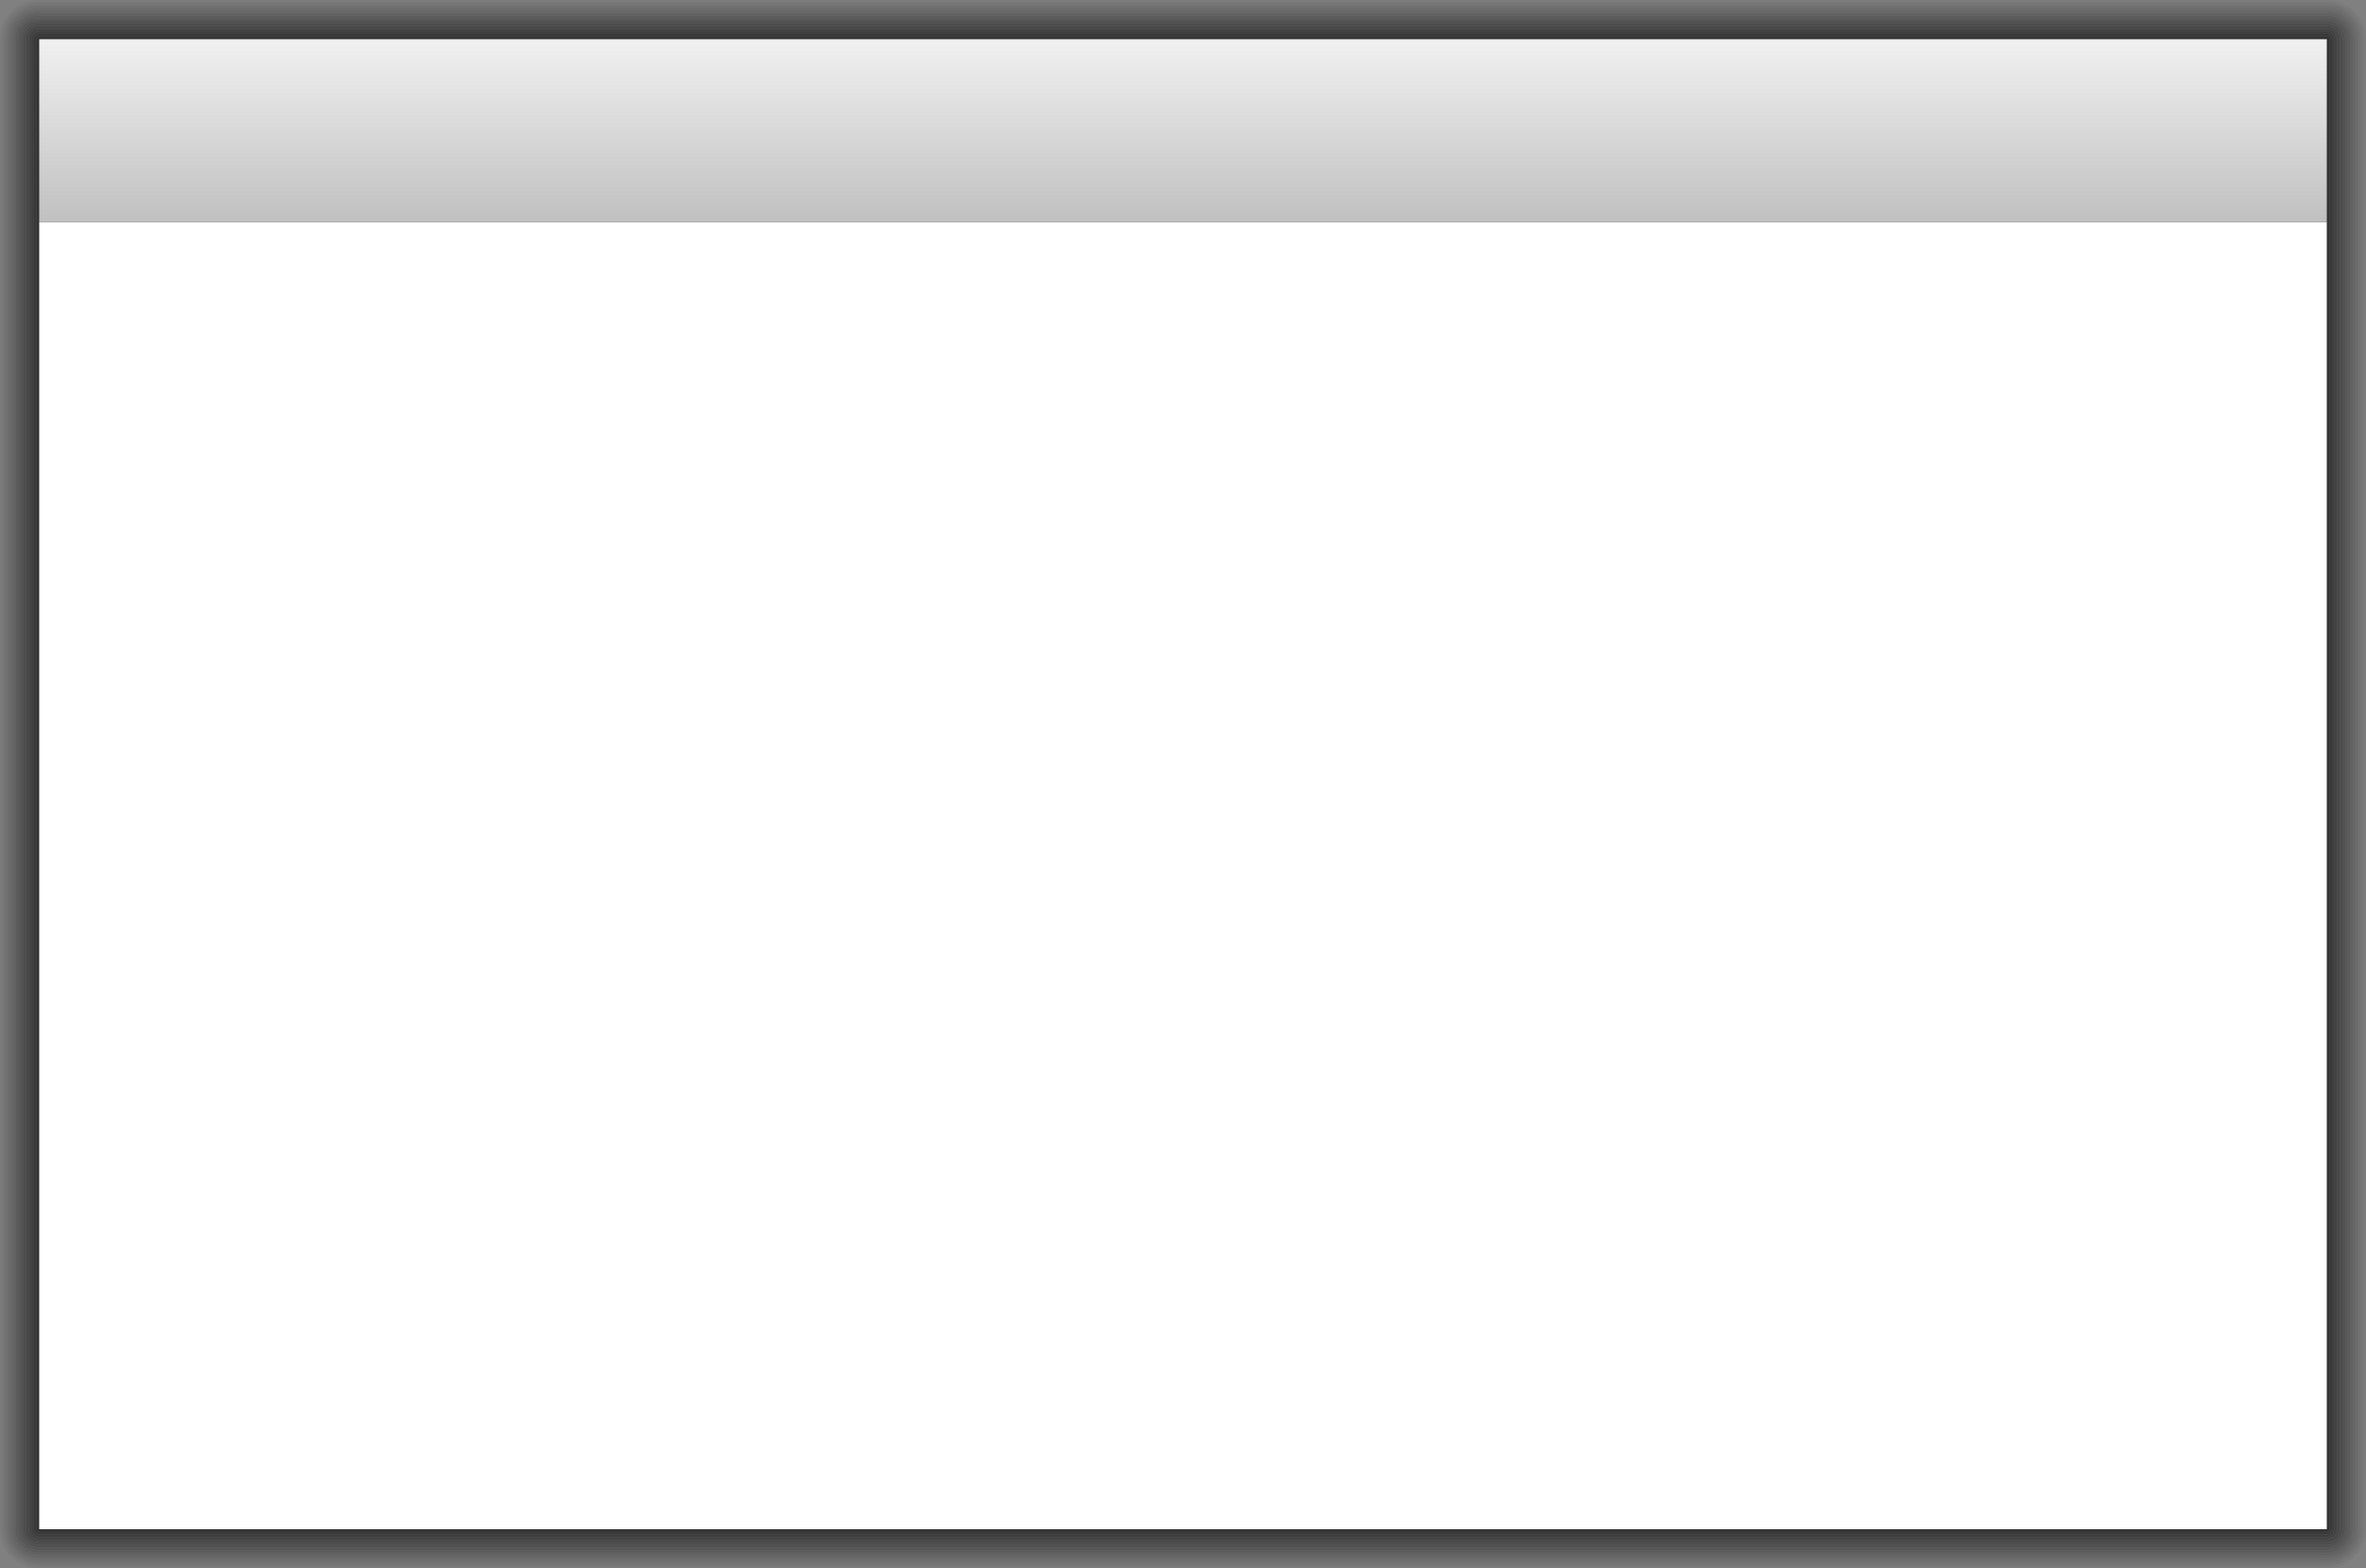 <?xml version="1.0" encoding="UTF-8" standalone="no"?>
<svg xmlns:xlink="http://www.w3.org/1999/xlink" height="240.0px" width="362.0px" xmlns="http://www.w3.org/2000/svg">
  <rect width="100%" height="100%" fill="#808080" stroke="none"/>
  <g transform="matrix(1.0, 0.0, 0.0, 1.0, 0.0, 0.0)">
    <path d="M362.0 6.0 L362.0 234.0 Q362.0 236.5 360.25 238.25 358.45 240.0 356.0 240.0 L6.0 240.0 Q3.5 240.0 1.75 238.25 -0.05 236.5 0.0 234.0 L0.0 6.0 Q-0.05 3.5 1.75 1.75 3.5 0.0 6.0 0.0 L356.0 0.0 Q358.45 0.0 360.25 1.75 362.0 3.5 362.0 6.0 M361.6 6.0 Q361.6 3.65 359.95 2.05 358.3 0.4 356.0 0.4 L6.0 0.4 Q3.65 0.4 2.0 2.05 0.35 3.65 0.4 6.0 L0.4 234.0 Q0.35 236.35 2.0 238.0 3.65 239.6 6.0 239.6 L356.0 239.6 Q358.3 239.6 359.95 238.0 361.6 236.35 361.6 234.0 L361.6 6.0" fill="#000000" fill-opacity="0.039" fill-rule="evenodd" stroke="none"/>
    <path d="M361.6 6.0 L361.6 234.0 Q361.6 236.35 359.95 238.0 358.3 239.6 356.0 239.6 L6.0 239.6 Q3.65 239.6 2.0 238.0 0.35 236.35 0.4 234.0 L0.4 6.0 Q0.35 3.65 2.0 2.05 3.65 0.4 6.0 0.4 L356.0 0.4 Q358.3 0.4 359.95 2.05 361.6 3.65 361.6 6.0 M361.2 6.0 Q361.15 3.85 359.65 2.35 358.15 0.8 356.0 0.8 L6.0 0.8 Q3.8 0.8 2.3 2.35 0.8 3.85 0.8 6.0 L0.8 234.0 Q0.8 236.15 2.3 237.7 3.8 239.2 6.0 239.2 L356.0 239.2 Q358.15 239.2 359.65 237.7 361.15 236.15 361.2 234.0 L361.2 6.0" fill="#000000" fill-opacity="0.078" fill-rule="evenodd" stroke="none"/>
    <path d="M361.2 6.0 L361.2 234.0 Q361.15 236.15 359.65 237.7 358.15 239.2 356.0 239.2 L6.0 239.2 Q3.8 239.2 2.3 237.7 0.8 236.15 0.8 234.0 L0.8 6.0 Q0.8 3.85 2.3 2.35 3.8 0.8 6.0 0.8 L356.0 0.8 Q358.15 0.8 359.65 2.35 361.15 3.85 361.2 6.0 M359.4 2.6 Q357.95 1.2 356.0 1.2 L6.0 1.2 Q4.0 1.2 2.6 2.6 1.15 4.0 1.2 6.0 L1.2 234.0 Q1.15 236.0 2.6 237.4 4.0 238.8 6.0 238.8 L356.0 238.8 Q357.95 238.8 359.4 237.4 360.8 236.0 360.8 234.0 L360.8 6.0 Q360.8 4.0 359.4 2.6" fill="#000000" fill-opacity="0.118" fill-rule="evenodd" stroke="none"/>
    <path d="M359.1 2.9 Q357.8 1.6 356.0 1.6 L6.0 1.6 Q4.15 1.6 2.85 2.9 1.55 4.15 1.6 6.0 L1.6 234.0 Q1.55 235.85 2.85 237.15 4.15 238.4 6.0 238.4 L356.0 238.4 Q357.8 238.4 359.1 237.15 360.4 235.85 360.4 234.0 L360.4 6.0 Q360.4 4.15 359.1 2.9 M359.4 2.6 Q360.8 4.0 360.8 6.0 L360.8 234.0 Q360.8 236.0 359.4 237.4 357.95 238.8 356.0 238.8 L6.0 238.8 Q4.0 238.8 2.6 237.4 1.15 236.0 1.2 234.0 L1.2 6.0 Q1.15 4.0 2.6 2.6 4.0 1.2 6.0 1.2 L356.0 1.2 Q357.95 1.2 359.4 2.6" fill="#000000" fill-opacity="0.157" fill-rule="evenodd" stroke="none"/>
    <path d="M358.85 3.2 L358.8 3.15 Q357.65 2.0 356.0 2.0 L6.0 2.0 Q4.3 2.0 3.15 3.15 L3.15 3.2 Q2.0 4.35 2.0 6.0 L2.0 234.0 Q2.0 235.65 3.15 236.85 4.3 238.0 6.0 238.0 L356.0 238.0 Q357.65 238.0 358.8 236.85 L358.85 236.85 Q359.95 235.65 360.0 234.0 L360.0 6.0 Q359.95 4.35 358.85 3.2 M359.1 2.9 Q360.4 4.15 360.4 6.0 L360.4 234.0 Q360.4 235.85 359.1 237.15 357.8 238.4 356.0 238.4 L6.0 238.4 Q4.15 238.4 2.85 237.15 1.55 235.85 1.6 234.0 L1.6 6.0 Q1.55 4.15 2.85 2.9 4.15 1.6 6.0 1.6 L356.0 1.6 Q357.8 1.6 359.1 2.9" fill="#000000" fill-opacity="0.196" fill-rule="evenodd" stroke="none"/>
    <path d="M359.2 6.0 L359.2 234.0 Q359.2 235.35 358.25 236.3 357.3 237.2 356.0 237.2 L6.0 237.2 Q4.65 237.2 3.7 236.3 2.75 235.35 2.8 234.0 L2.8 6.0 Q2.75 4.65 3.7 3.75 4.65 2.8 6.0 2.8 L356.0 2.8 Q357.3 2.8 358.25 3.75 359.2 4.65 359.2 6.0 M358.0 4.05 L357.95 4.0 Q357.15 3.2 356.0 3.2 L6.0 3.2 Q4.8 3.2 4.0 4.0 L4.0 4.05 Q3.2 4.85 3.2 6.0 L3.2 234.0 Q3.2 235.15 4.0 236.0 4.8 236.8 6.0 236.8 L356.0 236.8 Q357.15 236.8 357.95 236.0 L358.0 236.0 Q358.75 235.15 358.8 234.0 L358.8 6.0 Q358.75 4.85 358.0 4.05" fill="#000000" fill-opacity="0.318" fill-rule="evenodd" stroke="none"/>
    <path d="M358.4 6.0 Q358.4 5.0 357.7 4.3 356.95 3.6 356.0 3.6 L6.0 3.6 Q5.0 3.6 4.3 4.3 3.55 5.0 3.6 6.0 L3.6 234.0 Q3.55 235.0 4.3 235.7 5.0 236.4 6.0 236.4 L356.0 236.4 Q356.95 236.4 357.7 235.7 358.4 235.0 358.4 234.0 L358.4 6.0 M358.0 4.05 Q358.75 4.85 358.8 6.0 L358.8 234.0 Q358.75 235.15 358.0 236.0 L357.95 236.0 Q357.15 236.8 356.0 236.8 L6.0 236.8 Q4.8 236.8 4.0 236.0 3.2 235.15 3.2 234.0 L3.2 6.0 Q3.2 4.85 4.0 4.05 L4.0 4.0 Q4.8 3.2 6.0 3.2 L356.0 3.2 Q357.15 3.2 357.95 4.0 L358.0 4.05" fill="#000000" fill-opacity="0.357" fill-rule="evenodd" stroke="none"/>
    <path d="M359.2 6.0 Q359.2 4.65 358.25 3.75 357.3 2.8 356.0 2.8 L6.0 2.8 Q4.65 2.8 3.7 3.75 2.75 4.65 2.8 6.0 L2.8 234.0 Q2.75 235.35 3.7 236.3 4.65 237.2 6.0 237.2 L356.0 237.2 Q357.3 237.2 358.25 236.3 359.2 235.35 359.2 234.0 L359.2 6.0 M358.55 3.45 Q359.6 4.5 359.6 6.0 L359.6 234.0 Q359.6 235.5 358.55 236.55 357.45 237.6 356.0 237.6 L6.0 237.6 Q4.5 237.6 3.45 236.55 2.35 235.5 2.4 234.0 L2.4 6.0 Q2.35 4.5 3.45 3.45 4.5 2.4 6.0 2.4 L356.0 2.4 Q357.45 2.4 358.55 3.45" fill="#000000" fill-opacity="0.278" fill-rule="evenodd" stroke="none"/>
    <path d="M358.85 3.2 Q359.95 4.35 360.0 6.0 L360.0 234.0 Q359.95 235.65 358.85 236.85 L358.8 236.85 Q357.65 238.0 356.0 238.0 L6.0 238.0 Q4.3 238.0 3.15 236.85 2.0 235.65 2.0 234.0 L2.0 6.0 Q2.0 4.35 3.15 3.2 L3.15 3.15 Q4.3 2.0 6.0 2.0 L356.0 2.0 Q357.65 2.0 358.8 3.15 L358.85 3.2 M358.55 3.45 Q357.45 2.4 356.0 2.4 L6.0 2.4 Q4.5 2.4 3.45 3.45 2.35 4.5 2.4 6.0 L2.4 234.0 Q2.35 235.5 3.45 236.55 4.5 237.6 6.0 237.6 L356.0 237.6 Q357.45 237.6 358.55 236.55 359.6 235.5 359.6 234.0 L359.6 6.0 Q359.6 4.5 358.55 3.45" fill="#000000" fill-opacity="0.235" fill-rule="evenodd" stroke="none"/>
    <path d="M357.6 6.0 L357.15 4.9 357.1 4.85 Q356.65 4.4 356.0 4.4 L6.0 4.4 Q5.3 4.4 4.85 4.85 L4.85 4.9 Q4.4 5.35 4.4 6.0 L4.4 234.0 Q4.4 234.65 4.85 235.15 5.3 235.6 6.0 235.6 L356.0 235.6 357.1 235.15 357.15 235.15 Q357.55 234.65 357.6 234.0 L357.6 6.0 M358.0 6.0 L358.0 234.0 Q358.0 234.85 357.4 235.45 356.8 236.0 356.0 236.0 L6.0 236.0 Q5.15 236.0 4.55 235.45 3.95 234.85 4.0 234.0 L4.0 6.0 Q3.95 5.15 4.55 4.6 5.15 4.0 6.0 4.0 L356.0 4.0 Q356.8 4.0 357.4 4.6 358.0 5.15 358.0 6.0" fill="#000000" fill-opacity="0.435" fill-rule="evenodd" stroke="none"/>
    <path d="M356.85 5.15 Q356.45 4.8 356.0 4.8 L6.0 4.8 Q5.5 4.8 5.15 5.15 L5.1 5.15 Q4.75 5.5 4.8 6.0 L4.8 234.0 Q4.75 234.5 5.1 234.85 L5.15 234.9 6.0 235.2 356.0 235.2 356.85 234.9 356.85 234.85 357.2 234.0 357.2 6.0 Q357.2 5.5 356.85 5.15 M357.6 6.0 L357.6 234.0 Q357.55 234.65 357.15 235.15 L357.1 235.15 356.0 235.6 6.0 235.6 Q5.3 235.6 4.85 235.15 4.4 234.65 4.4 234.0 L4.4 6.0 Q4.4 5.35 4.85 4.9 L4.85 4.85 Q5.3 4.4 6.0 4.4 L356.0 4.4 Q356.65 4.4 357.1 4.85 L357.15 4.9 357.6 6.0" fill="#000000" fill-opacity="0.475" fill-rule="evenodd" stroke="none"/>
    <path d="M358.0 6.0 Q358.0 5.15 357.4 4.6 356.8 4.0 356.0 4.0 L6.0 4.0 Q5.15 4.0 4.55 4.6 3.95 5.15 4.0 6.0 L4.0 234.0 Q3.95 234.85 4.55 235.45 5.15 236.0 6.0 236.0 L356.0 236.0 Q356.8 236.0 357.4 235.45 358.0 234.85 358.0 234.0 L358.0 6.0 M358.4 6.0 L358.4 234.0 Q358.4 235.0 357.7 235.7 356.95 236.4 356.0 236.4 L6.0 236.4 Q5.0 236.4 4.3 235.7 3.55 235.0 3.6 234.0 L3.6 6.0 Q3.55 5.0 4.3 4.3 5.0 3.6 6.0 3.6 L356.0 3.6 Q356.95 3.6 357.7 4.3 358.4 5.0 358.4 6.0" fill="#000000" fill-opacity="0.396" fill-rule="evenodd" stroke="none"/>
    <path d="M356.85 5.15 Q357.2 5.5 357.2 6.0 L357.2 234.0 356.85 234.85 356.85 234.9 356.0 235.2 6.0 235.2 5.15 234.9 5.1 234.85 Q4.75 234.5 4.8 234.0 L4.8 6.0 Q4.75 5.5 5.1 5.15 L5.15 5.15 Q5.5 4.8 6.0 4.8 L356.0 4.8 Q356.45 4.8 356.85 5.15 M356.8 6.0 L356.55 5.45 Q356.3 5.2 356.0 5.2 L6.0 5.2 Q5.65 5.2 5.4 5.45 5.15 5.65 5.2 6.0 L5.2 234.0 Q5.15 234.35 5.4 234.6 L6.0 234.8 356.0 234.8 356.55 234.6 356.8 234.0 356.8 6.0" fill="#000000" fill-opacity="0.518" fill-rule="evenodd" stroke="none"/>
    <path d="M356.3 5.75 L356.25 5.7 356.0 5.6 6.0 5.6 5.7 5.7 5.7 5.75 5.6 6.0 5.6 234.0 5.7 234.3 6.0 234.4 356.0 234.4 356.25 234.3 356.3 234.3 356.4 234.0 356.4 6.0 356.3 5.75 M356.8 6.0 L356.8 234.0 356.55 234.6 356.0 234.8 6.0 234.8 5.4 234.6 Q5.15 234.35 5.2 234.0 L5.2 6.0 Q5.15 5.65 5.4 5.45 5.65 5.2 6.0 5.2 L356.0 5.2 Q356.3 5.2 356.55 5.45 L356.8 6.0" fill="#000000" fill-opacity="0.557" fill-rule="evenodd" stroke="none"/>
    <path d="M356.3 5.75 L356.4 6.0 356.4 234.0 356.3 234.3 356.25 234.3 356.0 234.4 6.0 234.4 5.7 234.3 5.6 234.0 5.6 6.0 5.7 5.75 5.7 5.7 6.0 5.6 356.0 5.6 356.25 5.7 356.3 5.75" fill="#000000" fill-opacity="0.6" fill-rule="evenodd" stroke="none"/>
    <path d="M356.0 234.0 L6.0 234.0 6.0 34.0 356.0 34.0 356.0 234.0" fill="#ffffff" fill-rule="evenodd" stroke="none"/>
    <path d="M356.0 34.0 L6.0 34.0 6.0 6.0 356.0 6.0 356.0 34.0" fill="url(#gradient0)" fill-rule="evenodd" stroke="none"/>
  </g>
  <defs>
    <linearGradient gradientTransform="matrix(0.0, -0.018, 0.013, 0.0, 180.95, 20.0)" gradientUnits="userSpaceOnUse" id="gradient0" spreadMethod="pad" x1="-819.2" x2="819.2">
      <stop offset="0.0" stop-color="#bfbfbf"/>
      <stop offset="1.0" stop-color="#f2f2f2"/>
    </linearGradient>
  </defs>
</svg>
